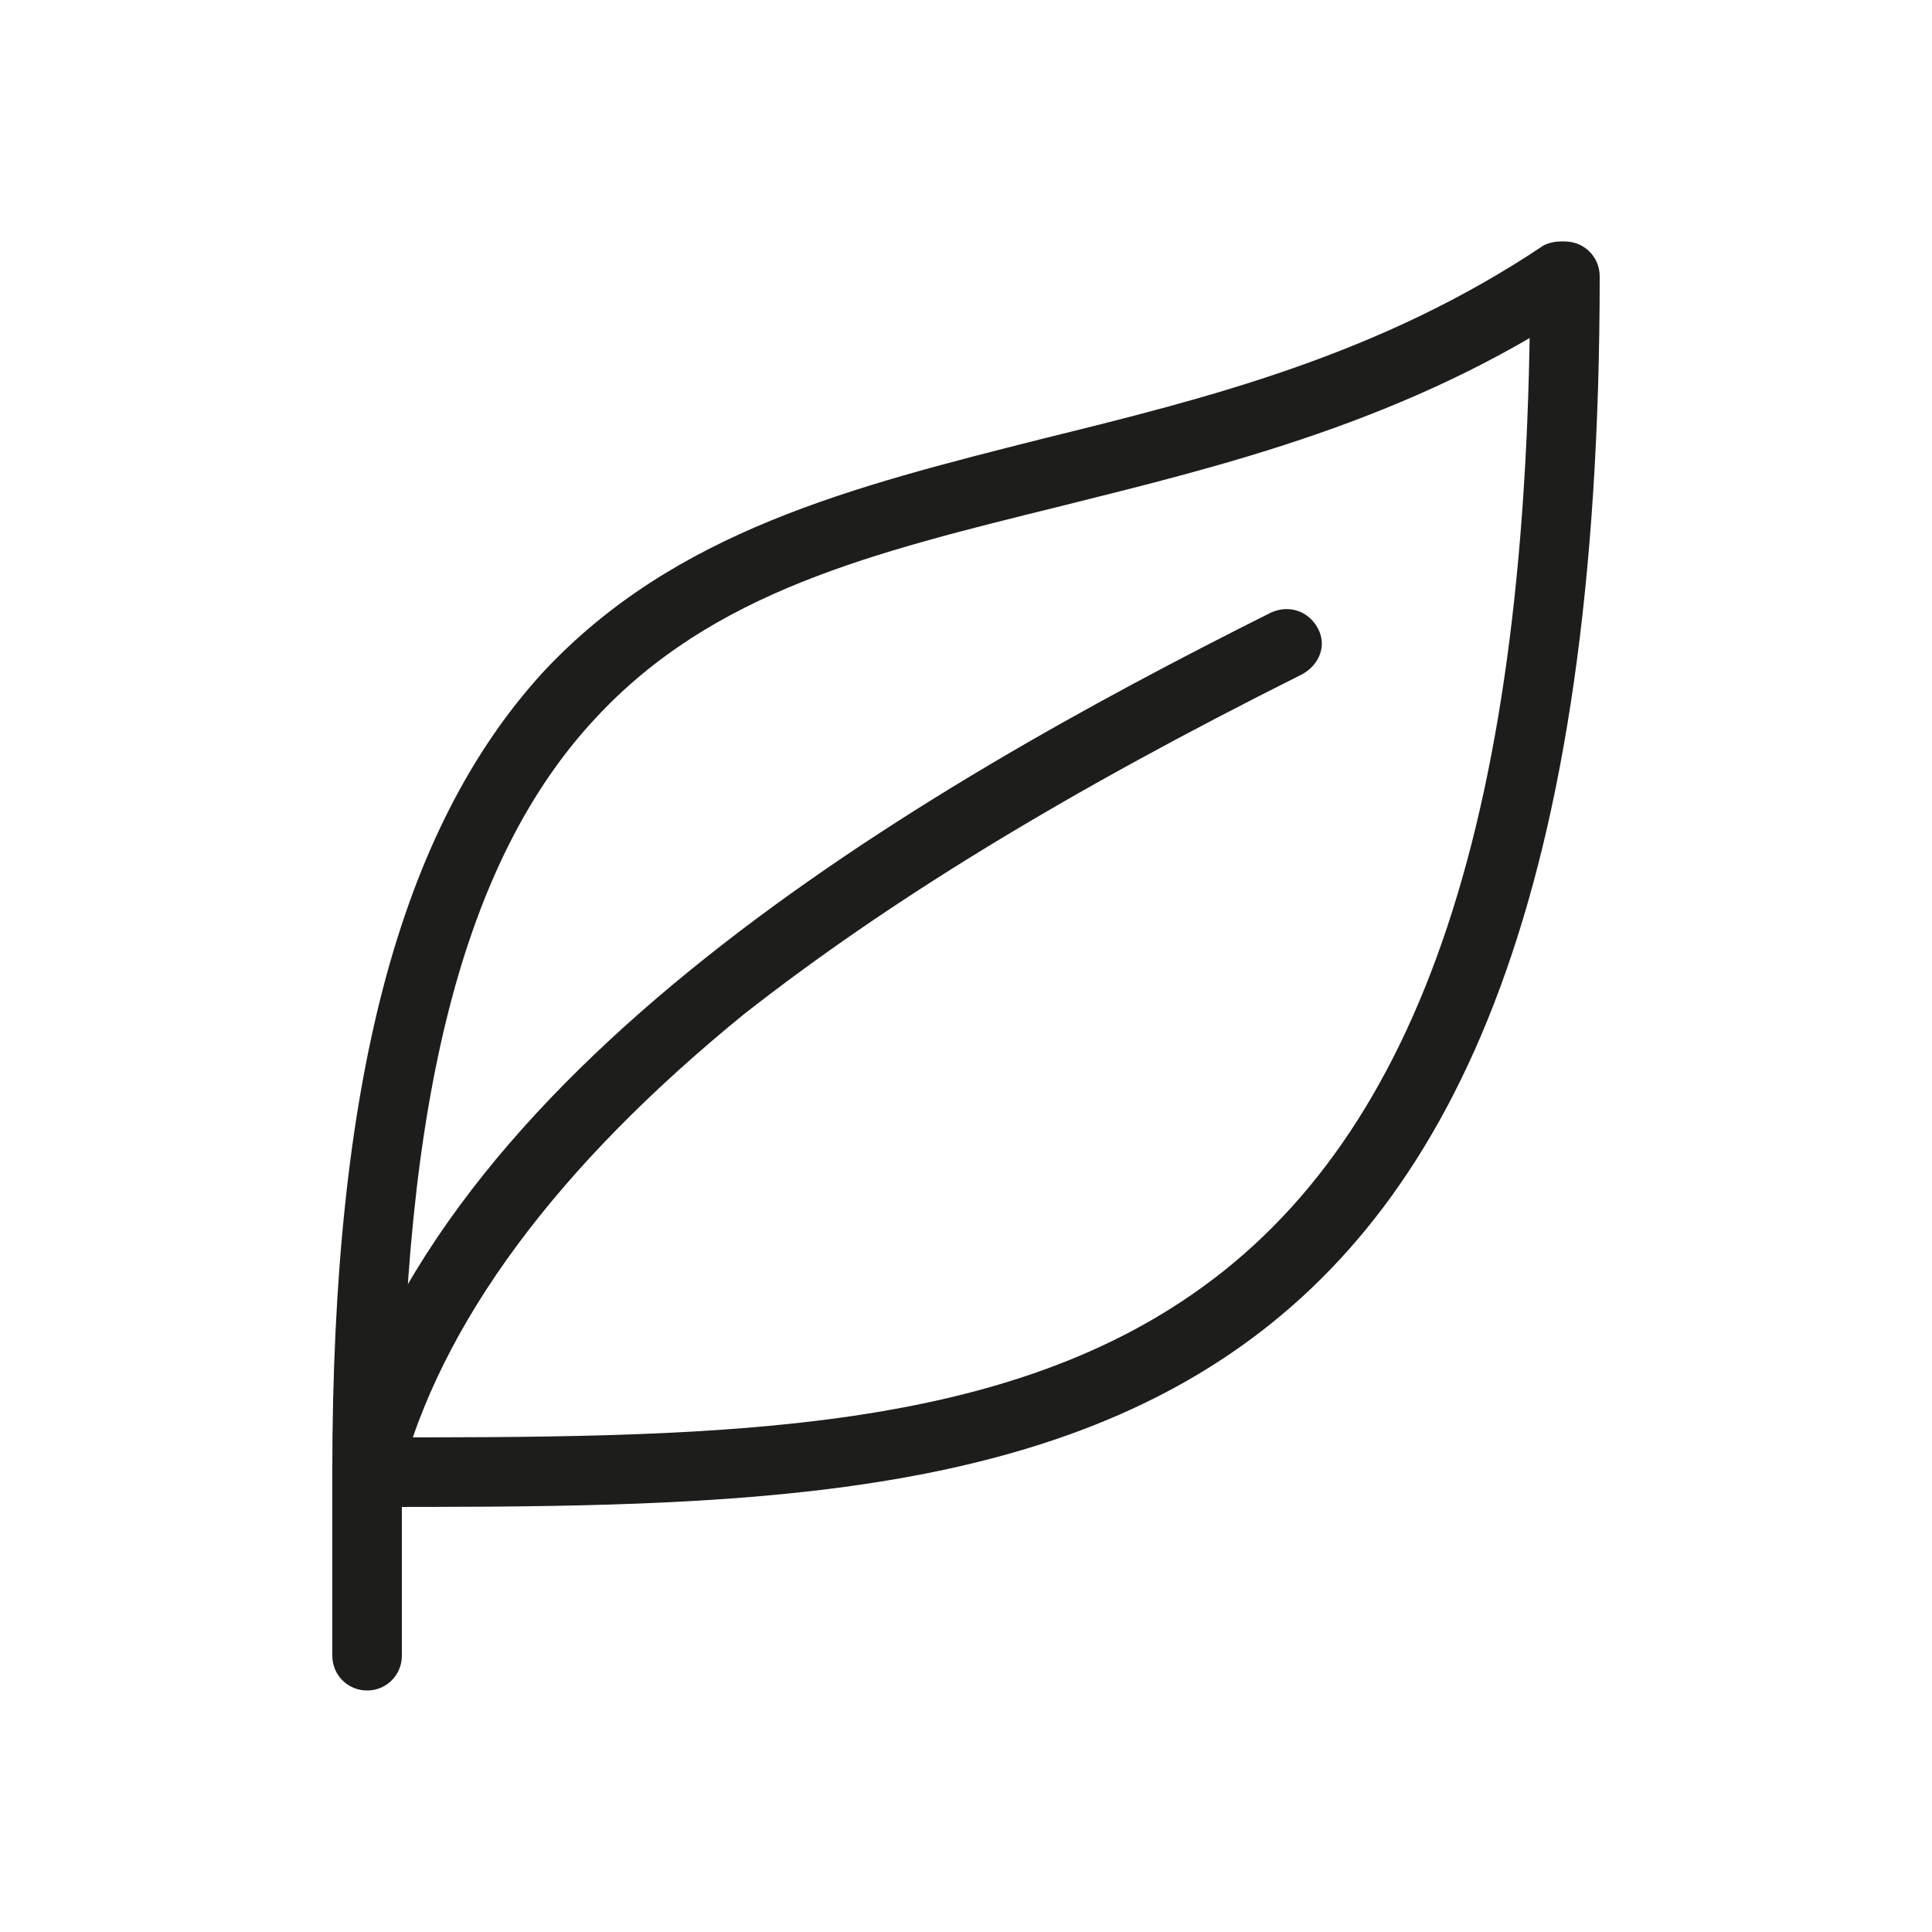 <?xml version="1.0" encoding="utf-8"?>
<!-- Generator: Adobe Illustrator 26.3.1, SVG Export Plug-In . SVG Version: 6.00 Build 0)  -->
<svg version="1.1" id="Ebene_2_00000041990309319243964490000012304112842949882752_"
	 xmlns="http://www.w3.org/2000/svg" xmlns:xlink="http://www.w3.org/1999/xlink" x="0px" y="0px" viewBox="0 0 100 100"
	 style="enable-background:new 0 0 100 100;" xml:space="preserve">
<style type="text/css">
	.st0{fill:#1D1D1B;}
</style>
<g id="_ŽÓť_1">
	<g>
		<g>
			<path class="st0" d="M19,87.5c-1,0-1.8-0.8-1.8-1.8v-9.5c0-1,0.8-1.8,1.8-1.8c1,0,1.8,0.8,1.8,1.8v9.5C20.8,86.7,20,87.5,19,87.5
				z"/>
		</g>
		<g>
			<path class="st0" d="M19,78c-1,0-1.8-0.8-1.8-1.8c0-20.2,3.5-33.3,10.9-41.4c6.8-7.3,16-9.6,25.9-12.1c8.5-2.1,17.4-4.3,25.9-10
				c0.8-0.4,1.9-0.2,2.5,0.6c0.5,0.8,0.3,1.9-0.5,2.5c-9,6-18.6,8.3-27,10.4c-9.7,2.4-18,4.4-24.1,11c-6.8,7.3-10,19.7-10,39
				C20.8,77.1,20,78,19,78z"/>
		</g>
		<g>
			<path class="st0" d="M19,78c-1,0-1.8-0.8-1.8-1.8c0-1,0.8-1.8,1.8-1.8c17.2,0,32,0,42.7-7.4C73.6,58.8,79.2,42,79.2,14.3
				c0-1,0.8-1.8,1.8-1.8c1,0,1.8,0.8,1.8,1.8C82.8,78,53.2,78,19,78z"/>
		</g>
		<g>
			<path class="st0" d="M19,78c-0.1,0-0.3,0-0.4-0.1c-1-0.2-1.6-1.2-1.3-2.2c5-20.2,30.1-34.8,48.5-44c0.9-0.4,1.9-0.1,2.4,0.8
				s0.1,1.9-0.8,2.4C55,41.1,45.9,46.7,38.5,52.5c-9.7,7.9-15.7,16-17.8,24.1C20.6,77.4,19.9,78,19,78z"/>
		</g>
	</g>
</g>
</svg>
